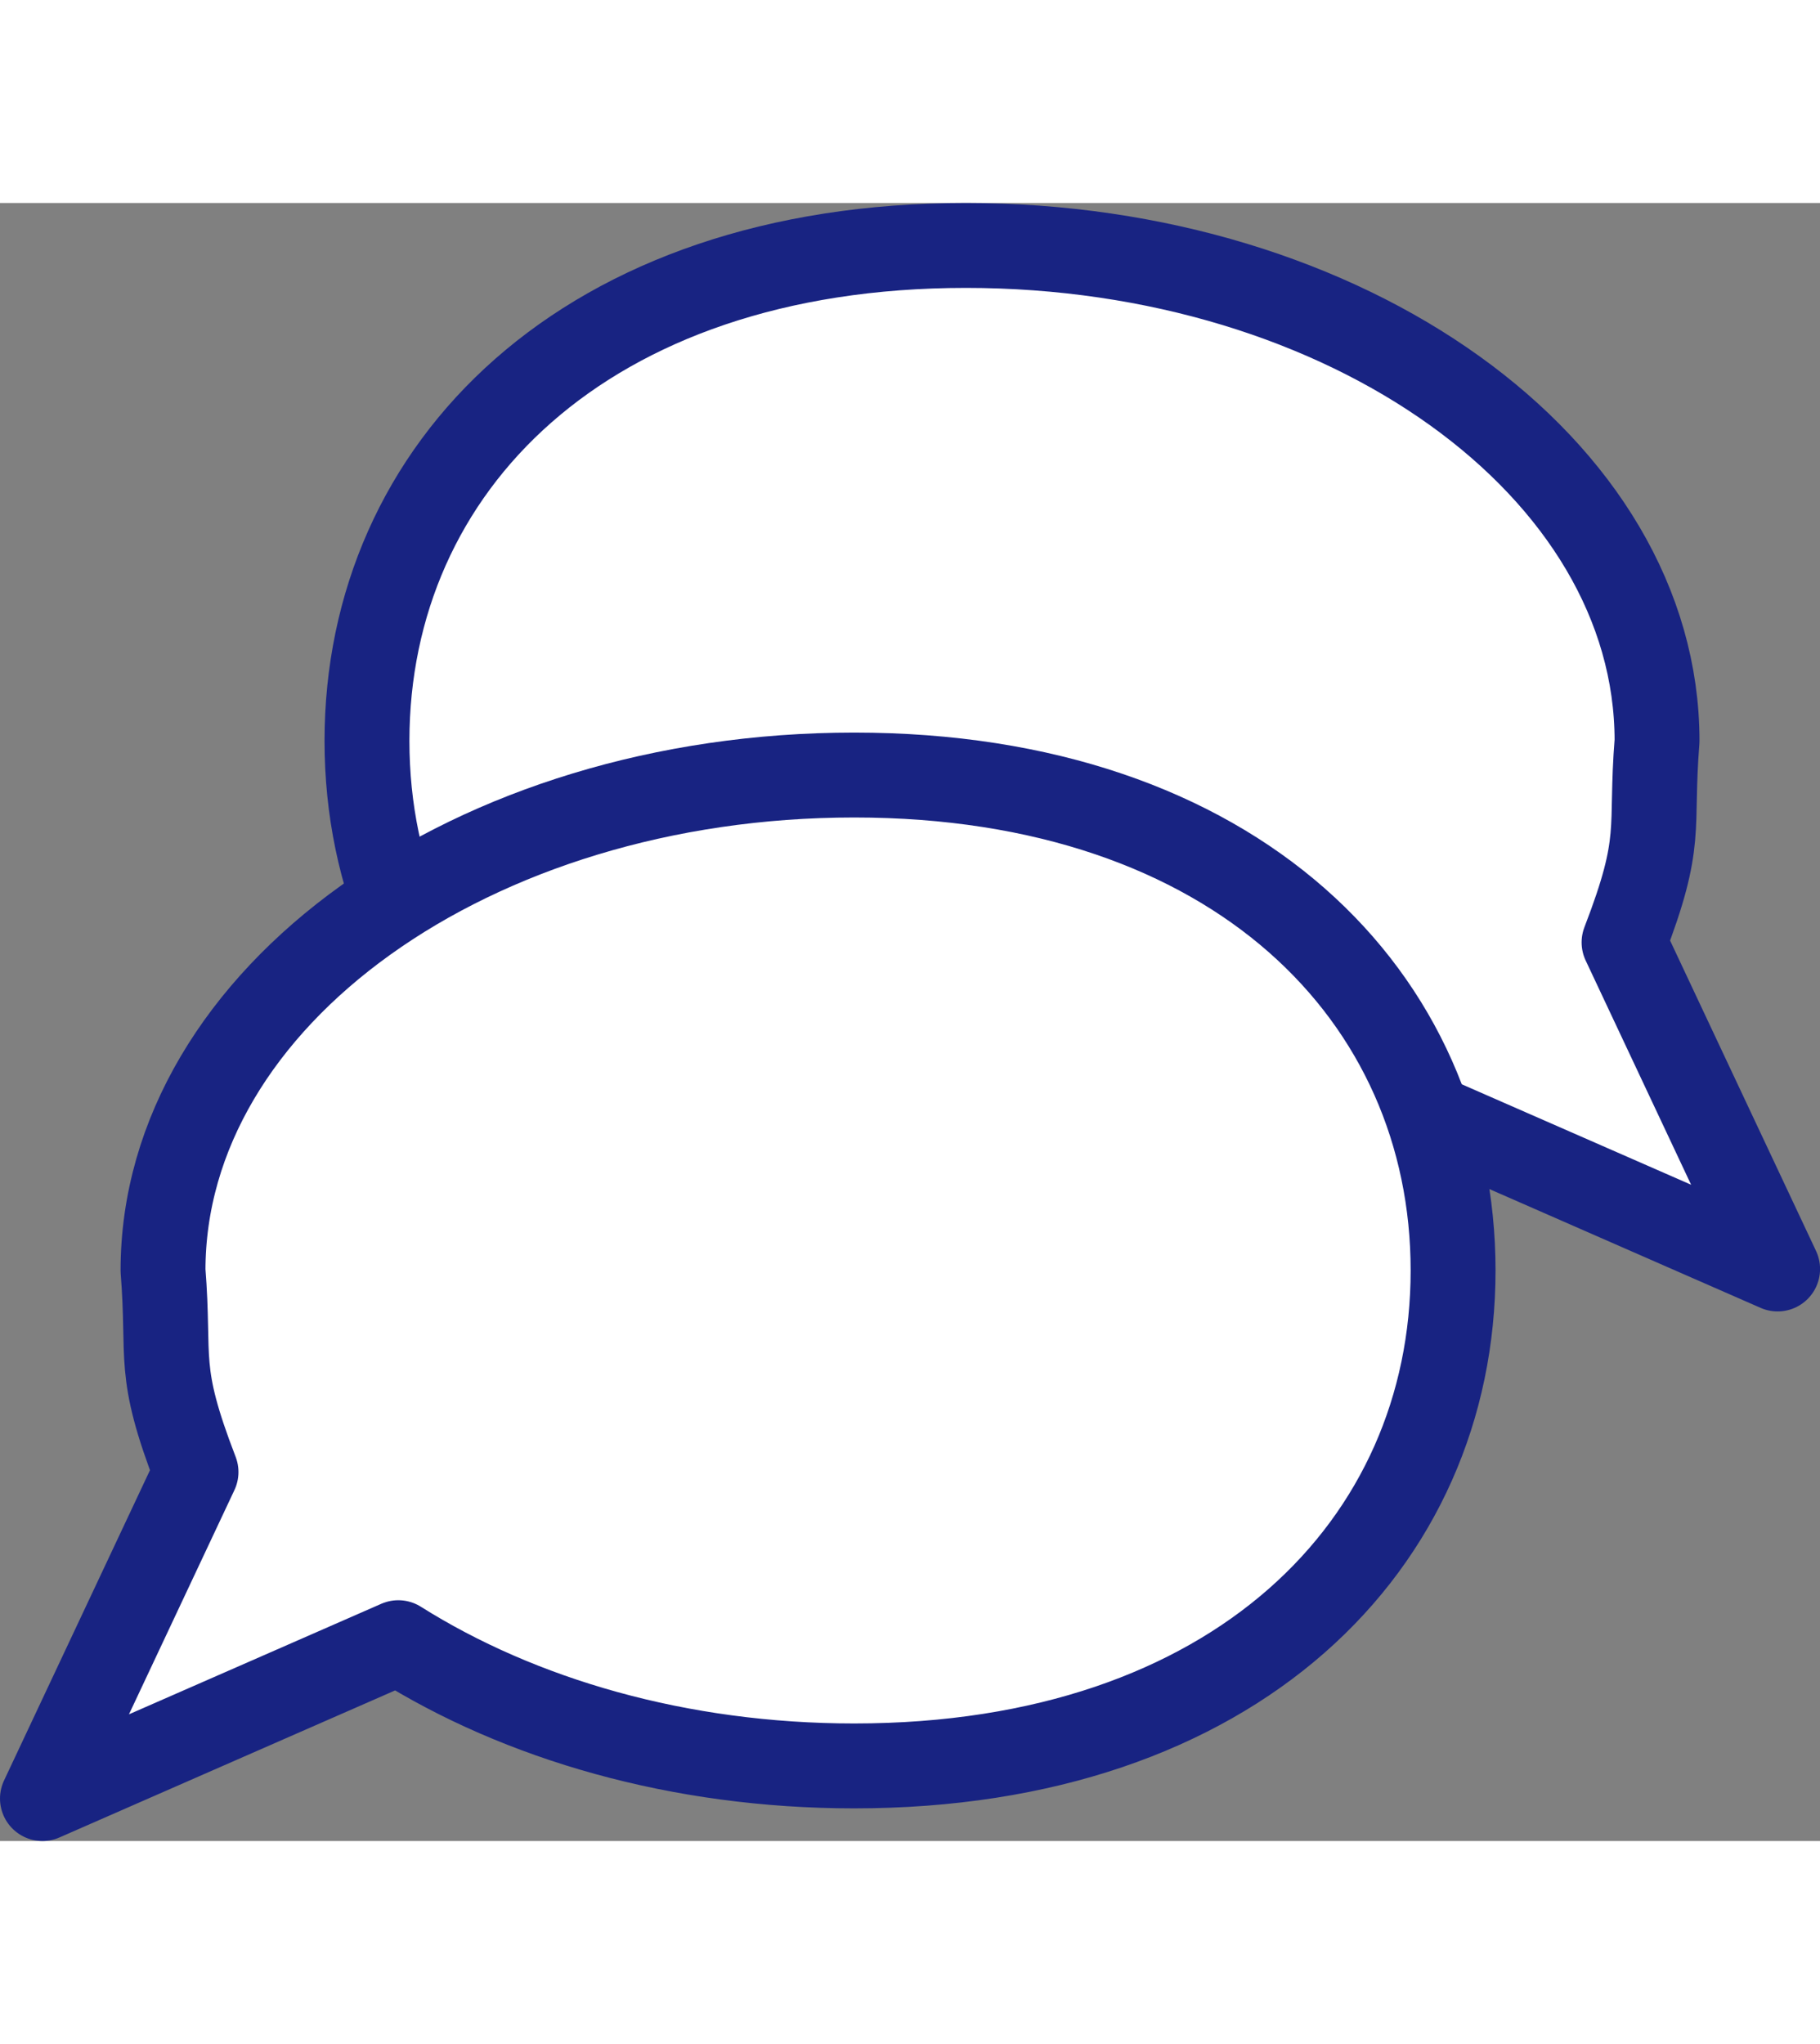 <svg xmlns="http://www.w3.org/2000/svg" height="64" width="57" id="svg2417" version="1.0" viewBox="0 0 304.46 273.95">
 <rect x="0" y="0" width="304.46" height="273.95" fill="#808080" stroke="none"/>
 <g fill="#fff" id="layer1" stroke="#182382" stroke-linecap="round" stroke-linejoin="round" stroke-width="14.2" transform="translate(-116.91 -231.09)">
  <path d="m278.49 238.19c-63.81 0-100.19 37.12-100.19 82.86s36.38 82.86 100.19 82.86c29.22 0 55.9-7.79 76.26-20.61l59.53 26.07-25.69-54.62c6.68-17.31 4.31-18.54 5.52-33.7 0-45.74-51.8-82.86-115.62-82.86z" id="path2427"></path>
  <path d="m259.8 326.76c63.81 0 100.19 37.13 100.19 82.86 0 45.74-36.38 82.86-100.19 82.86-29.22 0-55.9-7.79-76.26-20.61l-59.53 26.07 25.69-54.61c-6.68-17.32-4.31-18.54-5.52-33.71 0-45.73 51.8-82.86 115.62-82.86z" id="path3203"></path>
 </g>
</svg>